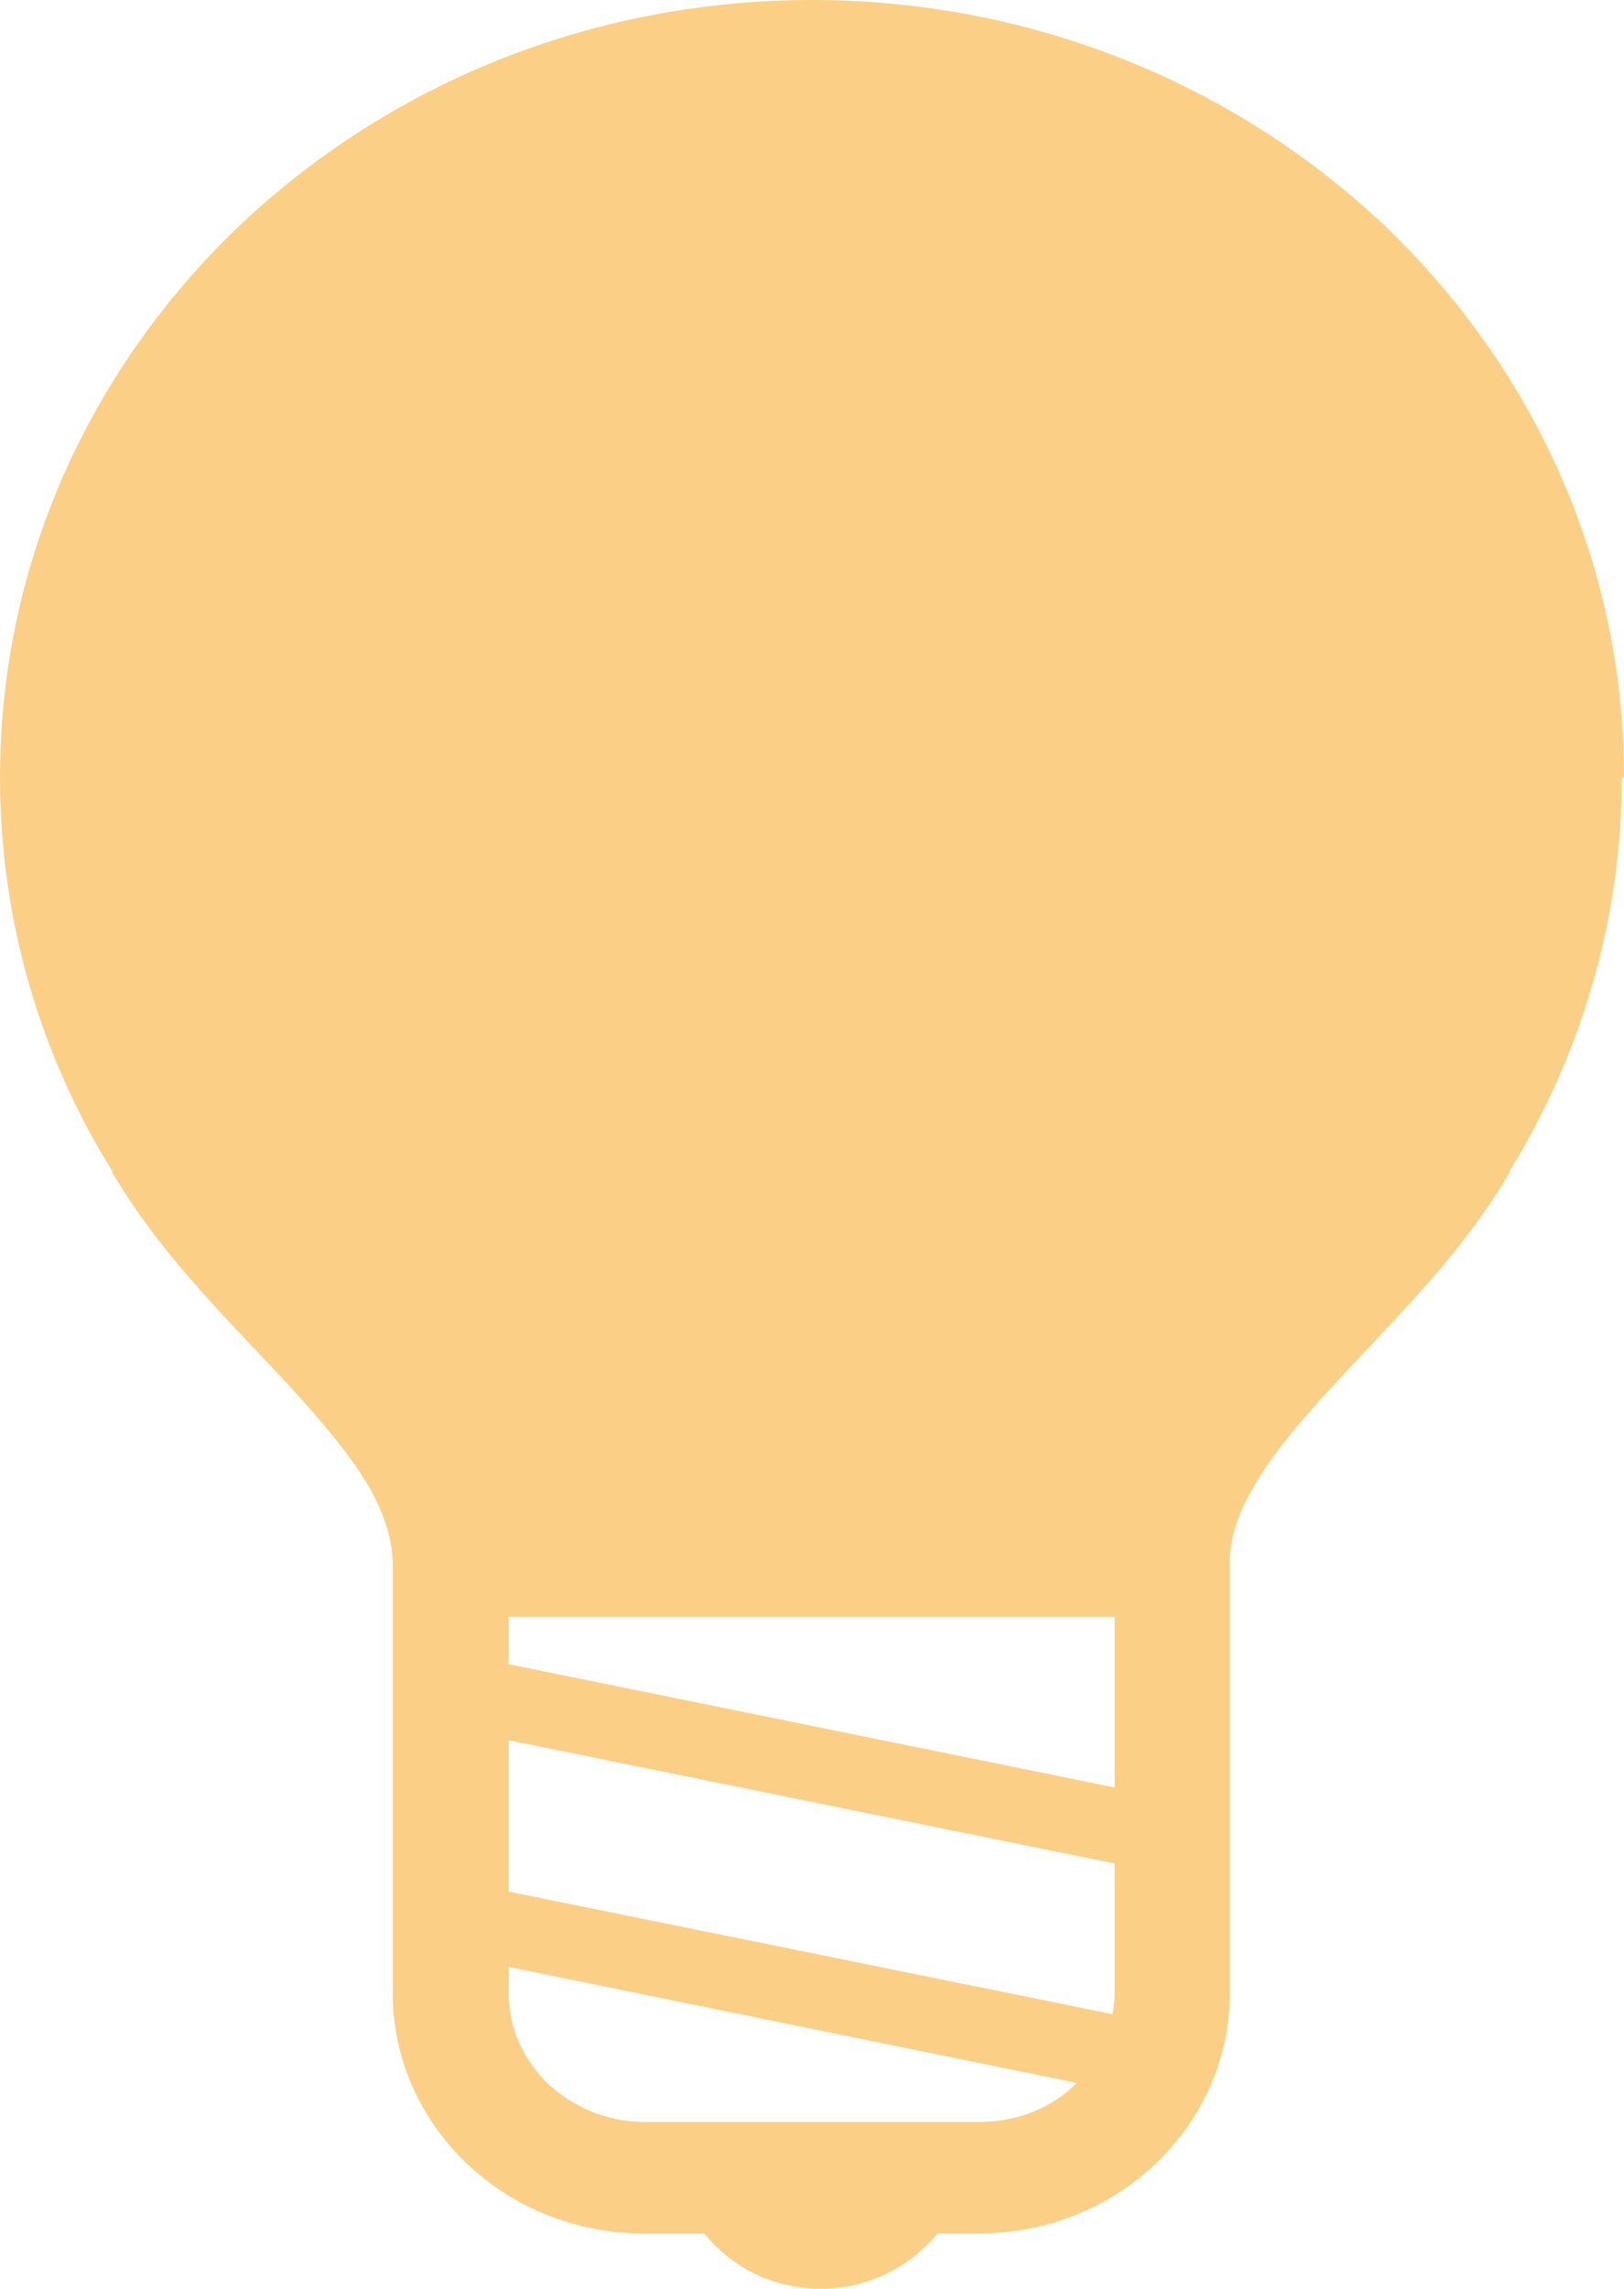 <?xml version="1.0" encoding="UTF-8"?><svg id="_レイヤー_2" xmlns="http://www.w3.org/2000/svg" viewBox="0 0 22 31"><defs><style>.cls-1{fill:#fbcf86;stroke-width:0px;}</style></defs><g id="_レイヤー_1-2"><path class="cls-1" d="M22,10.53c0-2.91-1.23-5.54-3.22-7.45C16.79,1.18,14.03,0,11,0,7.96,0,5.21,1.18,3.22,3.08,1.23,4.99,0,7.62,0,10.53c0,1.94.55,3.77,1.52,5.33h0s0,.02,0,.02c.7,1.19,1.7,2.12,2.49,2.99.39.43.73.84.96,1.22.23.39.34.73.35,1.07v5.83c0,1.8,1.52,3.26,3.4,3.26h.82c.37.46.94.75,1.58.75s1.21-.3,1.58-.75h.56c1.88,0,3.4-1.46,3.4-3.26v-5.83c0-.35.12-.69.35-1.07.34-.58.93-1.2,1.58-1.89.64-.68,1.34-1.43,1.86-2.32h0s0-.02,0-.02c.96-1.56,1.52-3.39,1.52-5.33h0ZM14.57,28.23c-.33.32-.79.51-1.3.51h-4.54c-.51,0-.96-.2-1.3-.51-.33-.32-.54-.75-.54-1.24v-.35l7.69,1.57s-.01.02-.02.03h0ZM15.1,26.99c0,.1-.01.19-.03.29l-8.18-1.66v-2.05l8.21,1.67v1.76ZM15.1,24.21l-8.21-1.67v-.64h8.21v2.31Z"/></g></svg>